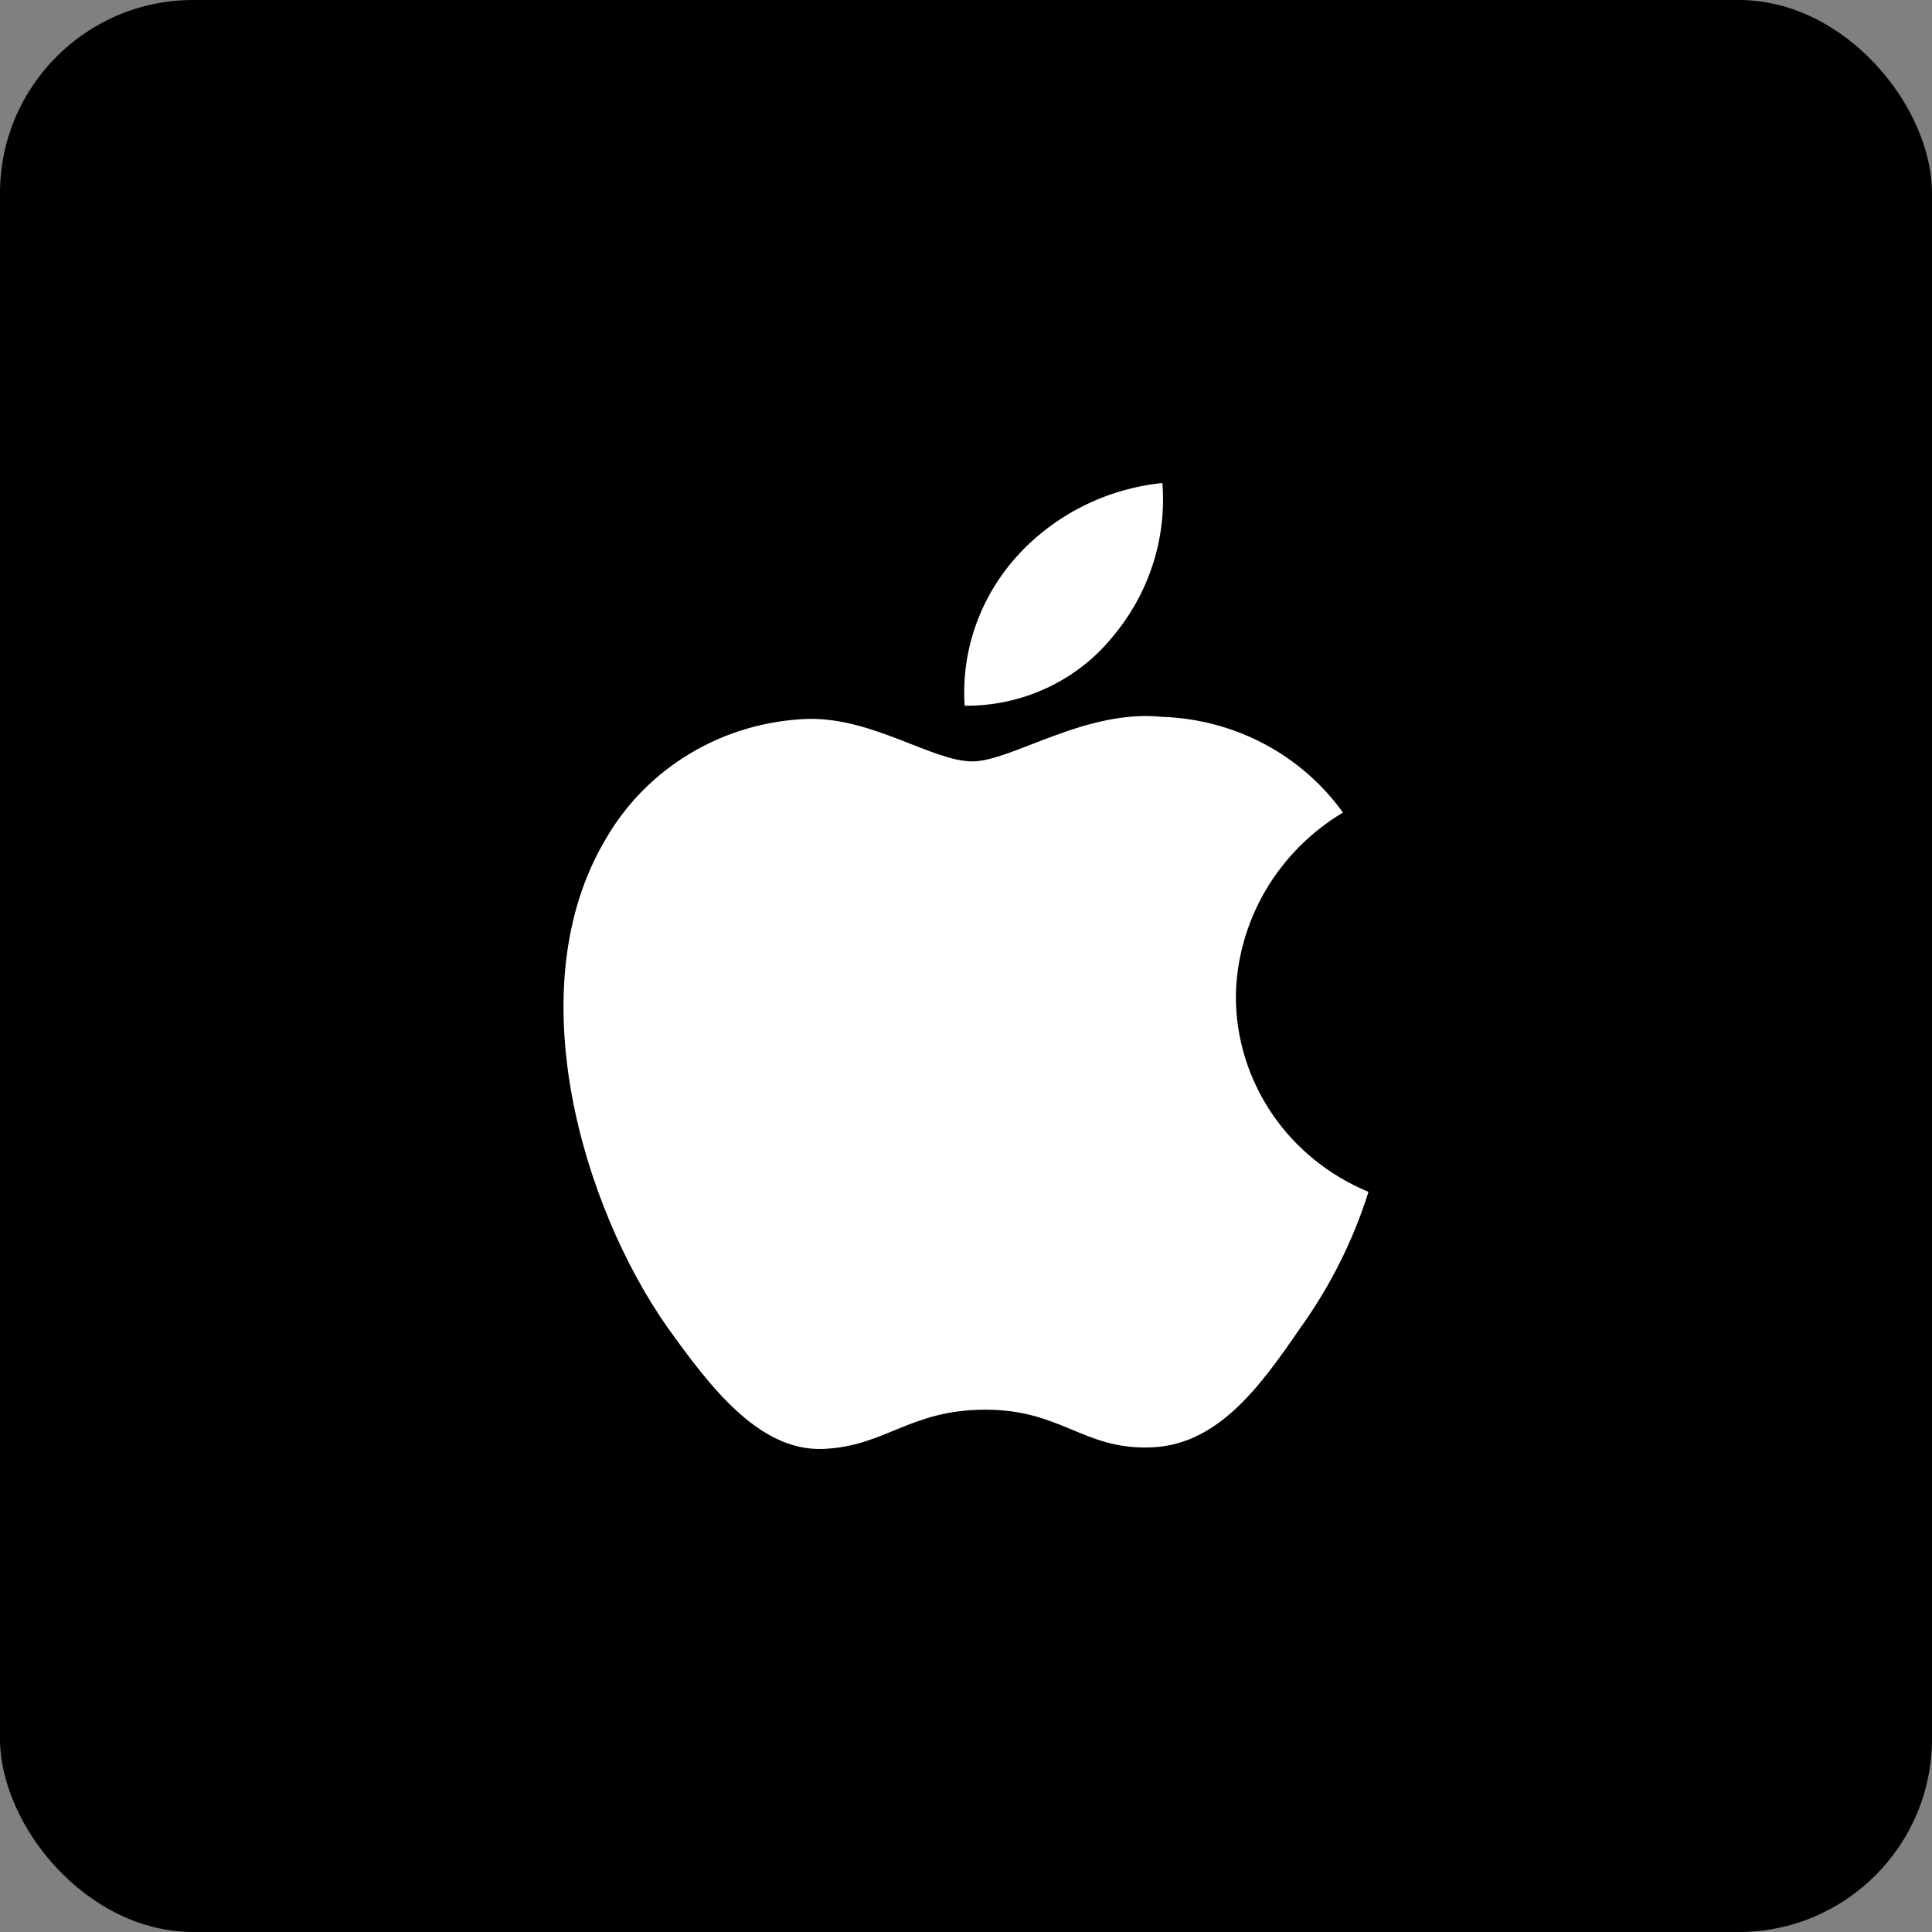 <svg width="40" height="40" viewBox="0 0 40 40" fill="none" xmlns="http://www.w3.org/2000/svg">
<rect x="0" y="0" width="40" height="40" fill="#808080" stroke="none"/>
<rect width="40" height="40" rx="4" fill="black"/>
<path d="M25.587 20.636C25.597 19.869 25.806 19.118 26.193 18.451C26.581 17.784 27.135 17.224 27.804 16.823C27.379 16.23 26.818 15.742 26.167 15.398C25.515 15.054 24.79 14.864 24.049 14.841C22.47 14.679 20.938 15.764 20.133 15.764C19.313 15.764 18.073 14.857 16.738 14.884C15.875 14.911 15.034 15.156 14.296 15.595C13.559 16.034 12.951 16.652 12.531 17.389C10.711 20.464 12.068 24.984 13.811 27.47C14.683 28.687 15.702 30.047 17.036 29.999C18.341 29.946 18.828 29.186 20.403 29.186C21.963 29.186 22.421 29.999 23.781 29.968C25.181 29.946 26.064 28.745 26.905 27.517C27.531 26.649 28.014 25.691 28.333 24.676C27.52 24.34 26.826 23.778 26.337 23.06C25.849 22.341 25.588 21.498 25.587 20.636Z" fill="white"/>
<path d="M23.017 13.206C23.781 12.311 24.157 11.161 24.066 10C22.899 10.12 21.822 10.664 21.048 11.524C20.67 11.945 20.38 12.434 20.196 12.963C20.011 13.493 19.935 14.053 19.972 14.611C20.556 14.617 21.133 14.494 21.66 14.25C22.188 14.007 22.652 13.65 23.017 13.206Z" fill="white"/>
</svg>
